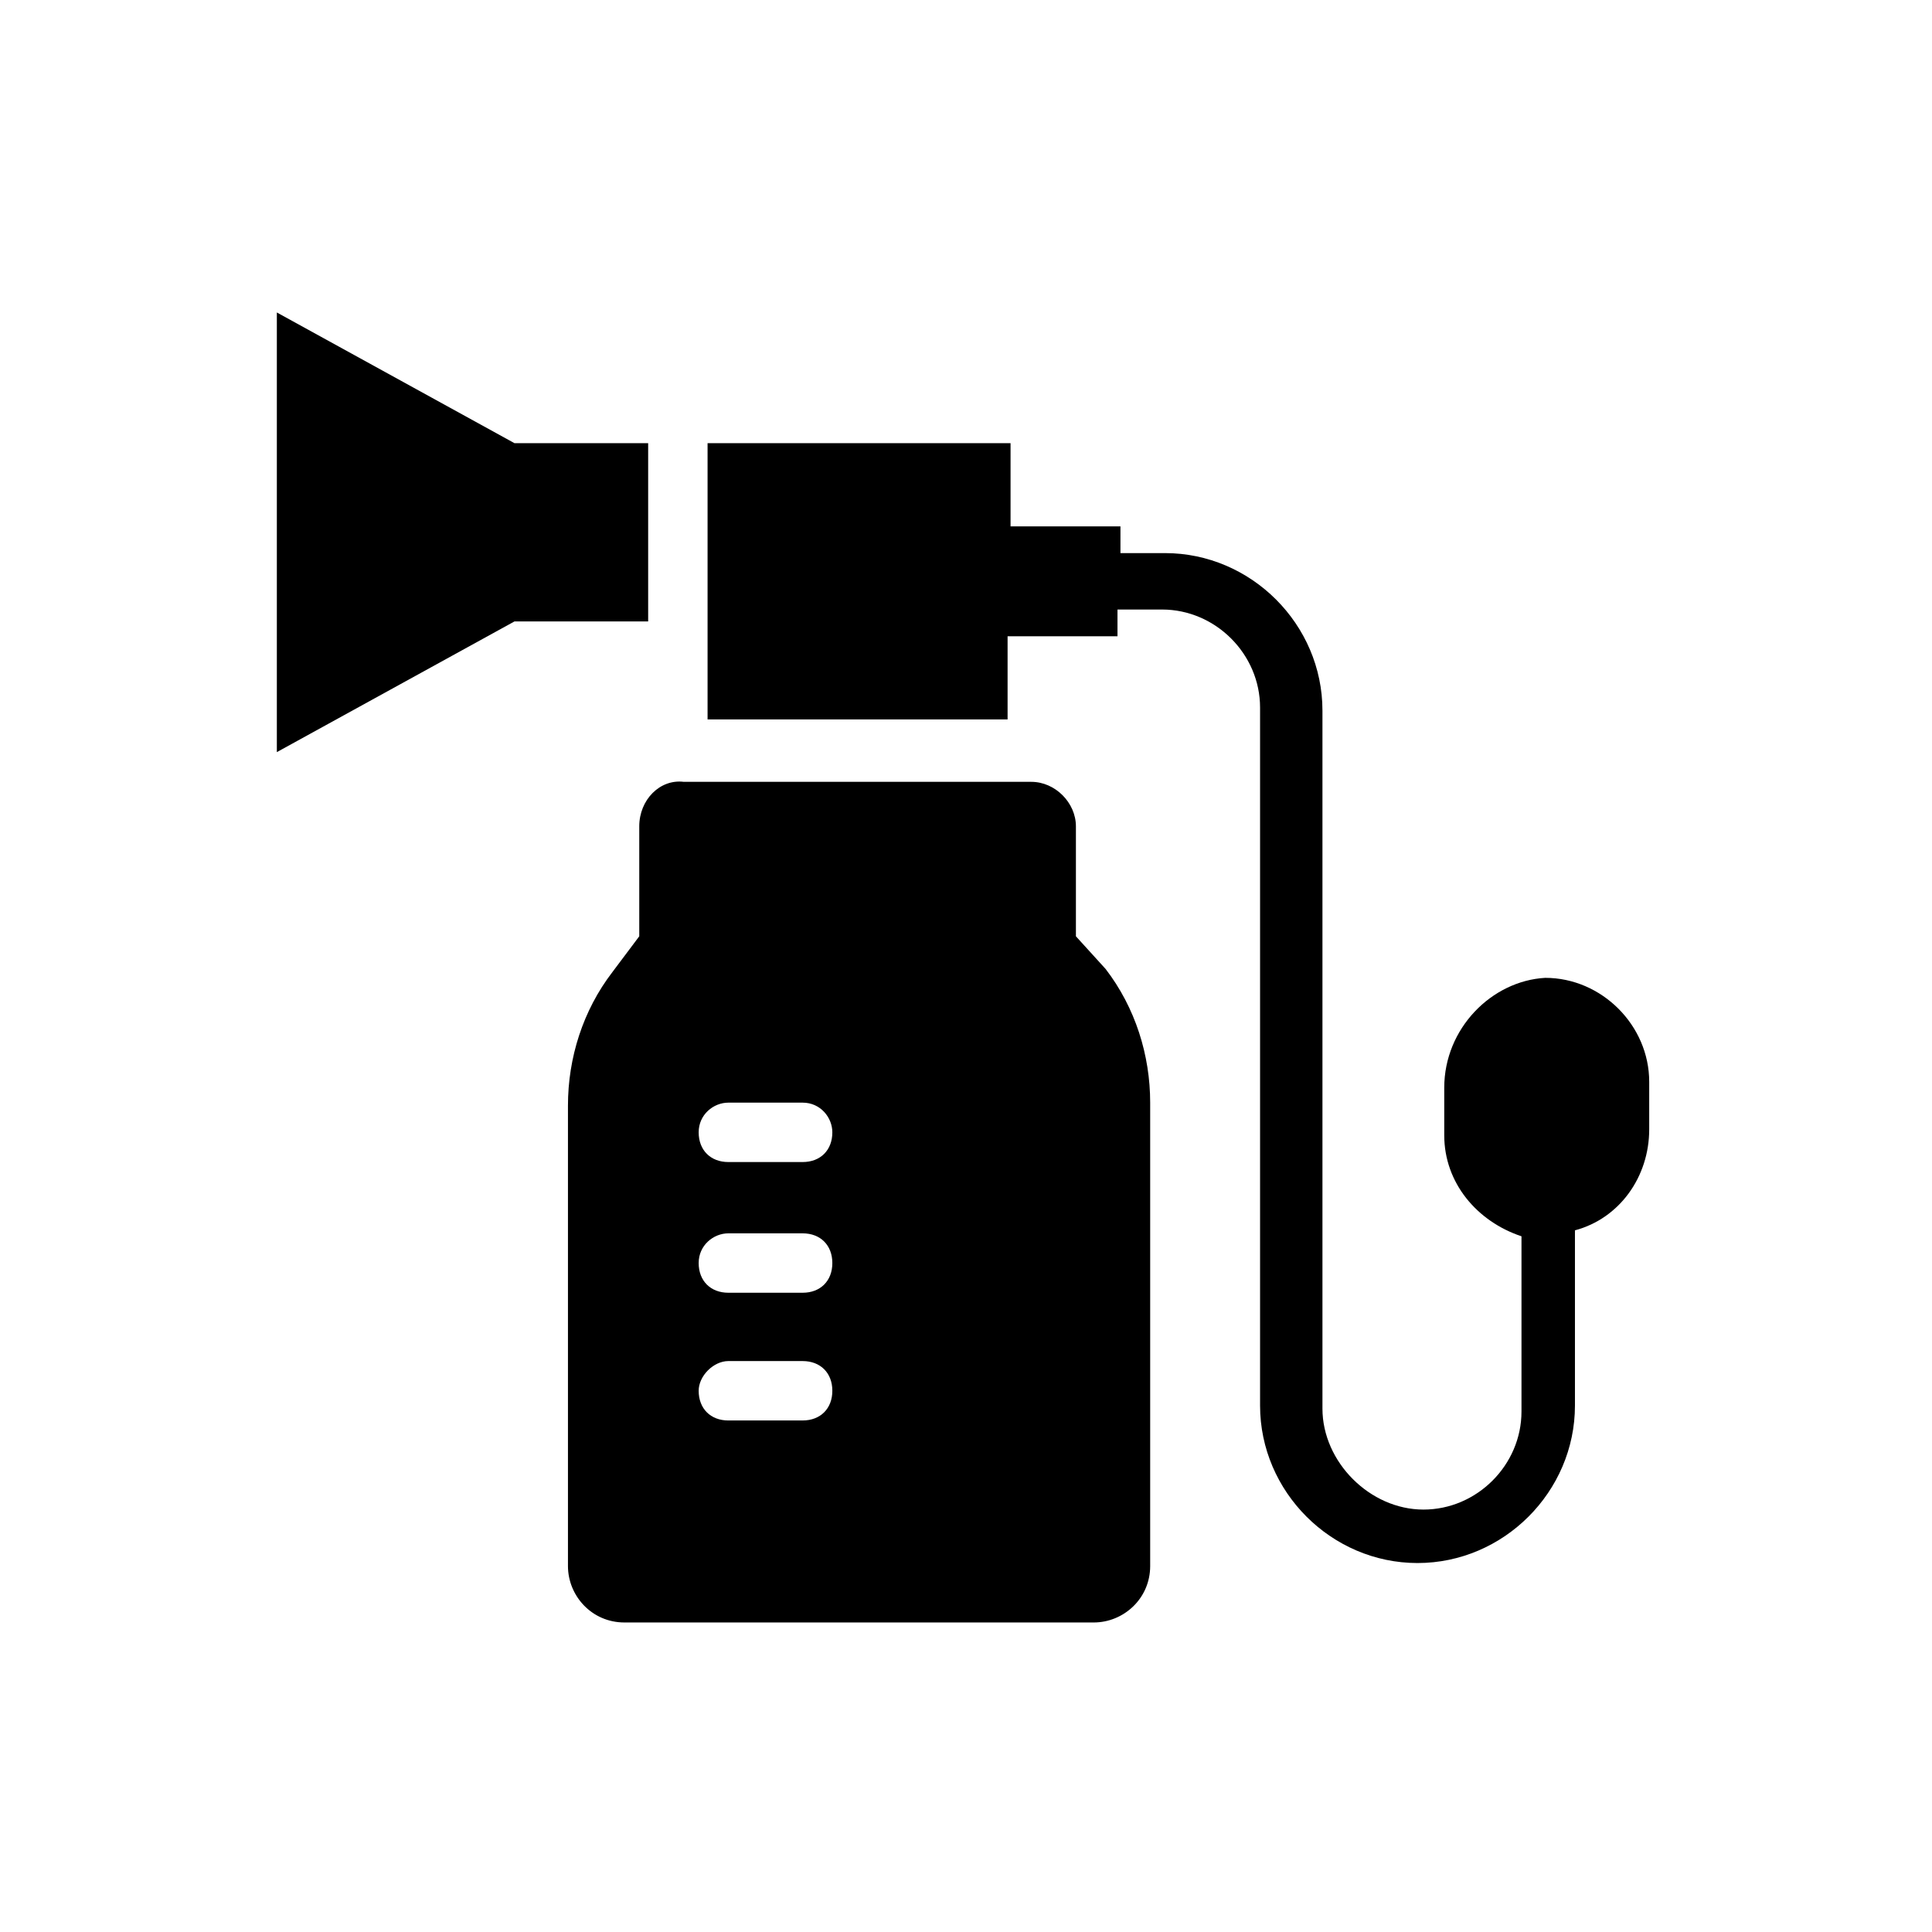 <?xml version="1.0" encoding="UTF-8"?>
<!-- Uploaded to: ICON Repo, www.iconrepo.com, Generator: ICON Repo Mixer Tools -->
<svg fill="#000000" width="800px" height="800px" version="1.1" viewBox="144 144 512 512" xmlns="http://www.w3.org/2000/svg">
 <g>
  <path d="m313.41 363v29.125l-7.086 9.445c-7.871 10.234-11.809 22.828-11.809 35.426v122.02c0 7.871 6.297 14.957 14.957 14.957h124.38c7.871 0 14.957-6.297 14.957-14.957v-122.8c0-12.594-3.938-25.191-11.809-35.426l-7.871-8.66v-29.125c0-6.297-5.512-11.809-11.809-11.809h-92.102c-6.297-0.785-11.809 4.723-11.809 11.809zm23.617 73.211h19.68c4.723 0 7.871 3.938 7.871 7.871 0 4.723-3.148 7.871-7.871 7.871h-19.68c-4.723 0-7.871-3.148-7.871-7.871-0.004-4.723 3.934-7.871 7.871-7.871zm0 34.637h19.68c4.723 0 7.871 3.148 7.871 7.871s-3.148 7.871-7.871 7.871h-19.68c-4.723 0-7.871-3.148-7.871-7.871-0.004-4.723 3.934-7.871 7.871-7.871zm0 33.848h19.68c4.723 0 7.871 3.148 7.871 7.871s-3.148 7.871-7.871 7.871l-19.68 0.004c-4.723 0-7.871-3.148-7.871-7.871-0.004-3.938 3.934-7.875 7.871-7.875z"/>
  <path d="m315.77 308.68v-47.234h-35.426l-62.977-34.637v116.51l62.977-34.637z"/>
  <path d="m526.74 432.27v12.594c0 12.594 8.66 22.828 20.469 26.766v1.574 44.871c0 14.168-11.809 25.977-25.977 25.977-14.172 0-26.77-12.594-26.77-26.762v-184.99c0-22.828-18.895-41.723-41.723-41.723h-11.809v-7.086h-29.125v-22.043h-80.293v73.211h79.508v-22.043h29.125v-7.086h11.809c14.168 0 25.977 11.809 25.977 25.977v184.99c0 22.828 18.895 41.723 41.723 41.723s41.723-18.895 41.723-41.723v-44.871-1.574c11.809-3.148 19.68-14.168 19.68-26.766v-12.594c0-14.957-12.594-27.551-27.551-27.551-14.172 0.789-26.766 13.387-26.766 29.129z"/>
 </g>
</svg>